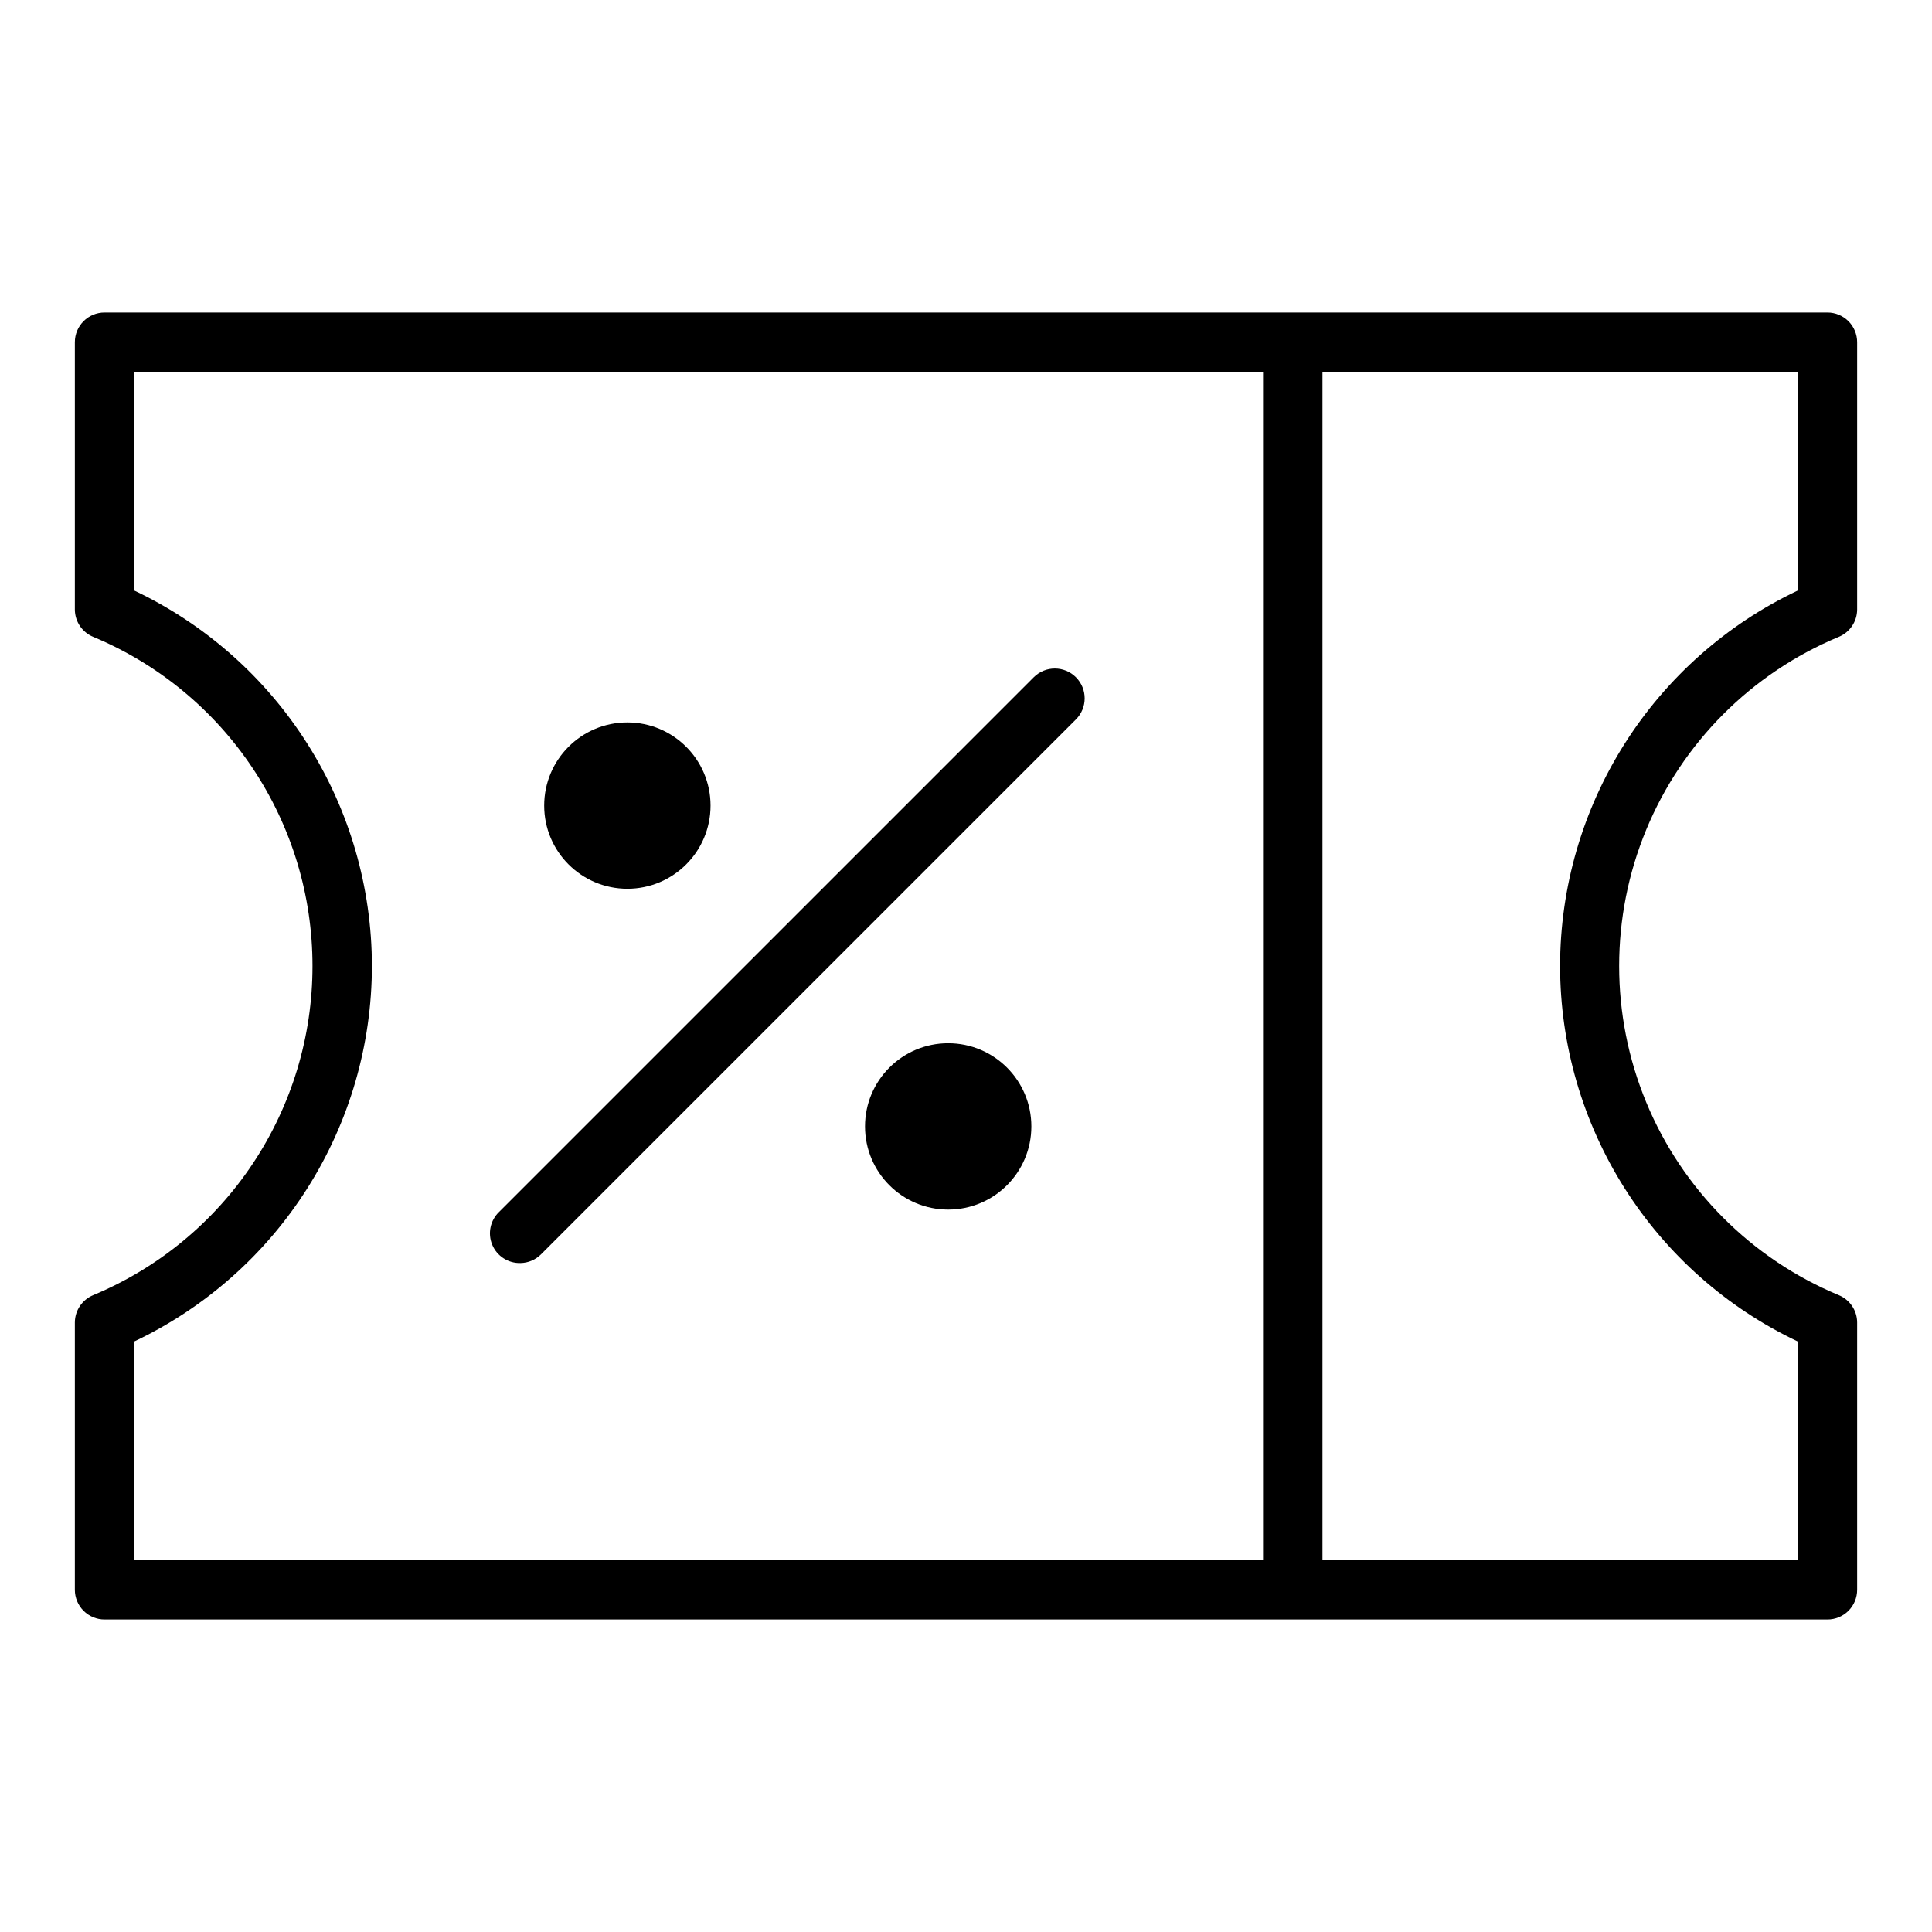 <?xml version="1.0" encoding="UTF-8"?>
<!-- The Best Svg Icon site in the world: iconSvg.co, Visit us! https://iconsvg.co -->
<svg fill="#000000" width="800px" height="800px" version="1.1" viewBox="144 144 512 512" xmlns="http://www.w3.org/2000/svg">
 <g>
  <path d="m631.28 312.78c2.941-1.207 4.867-4.066 4.883-7.242v-70.848c0-2.09-0.832-4.09-2.305-5.566-1.477-1.477-3.481-2.309-5.566-2.309h-456.58c-4.348 0-7.875 3.527-7.875 7.875v70.848c0.02 3.176 1.941 6.035 4.883 7.242 17.211 7.18 31.914 19.293 42.25 34.816 10.34 15.52 15.852 33.754 15.844 52.406 0.008 18.648-5.504 36.883-15.844 52.406-10.336 15.52-25.039 27.633-42.25 34.812-2.941 1.211-4.863 4.066-4.883 7.242v70.852c0 2.086 0.832 4.09 2.309 5.566 1.477 1.477 3.477 2.305 5.566 2.305h456.58c2.086 0 4.09-0.828 5.566-2.305 1.473-1.477 2.305-3.481 2.305-5.566v-70.852c-0.016-3.176-1.941-6.031-4.883-7.242-23.102-9.605-41.449-27.988-51.016-51.113-9.562-23.121-9.562-49.094 0-72.215 9.566-23.121 27.914-41.504 51.016-51.113zm-152.56 244.66h-299.14v-57.938c18.832-8.934 34.746-23.023 45.891-40.633 11.148-17.613 17.07-38.027 17.086-58.867-0.016-20.844-5.938-41.258-17.086-58.867-11.145-17.613-27.059-31.703-45.891-40.637v-57.938h299.14zm78.719-157.44v0.004c0.016 20.84 5.938 41.254 17.086 58.867 11.148 17.609 27.059 31.699 45.891 40.633v57.938h-125.95v-314.88h125.95v57.938c-18.832 8.934-34.742 23.023-45.891 40.637-11.148 17.609-17.07 38.023-17.086 58.867z"/>
  <path d="m281.92 478.72c2.078-0.031 4.059-0.879 5.512-2.363l141.7-141.7c3.086-3.086 3.086-8.09 0-11.176-3.086-3.09-8.09-3.09-11.18 0l-141.7 141.7c-2.34 2.254-3.055 5.711-1.801 8.711 1.254 2.996 4.223 4.914 7.469 4.828z"/>
  <path d="m332.3 357.49c0 12.176-9.871 22.043-22.043 22.043-12.172 0-22.043-9.867-22.043-22.043 0-12.172 9.871-22.039 22.043-22.039 12.172 0 22.043 9.867 22.043 22.039"/>
  <path d="m417.32 442.51c0 12.172-9.867 22.043-22.043 22.043-12.172 0-22.039-9.871-22.039-22.043 0-12.172 9.867-22.043 22.039-22.043 12.176 0 22.043 9.871 22.043 22.043"/>
 </g>
</svg>